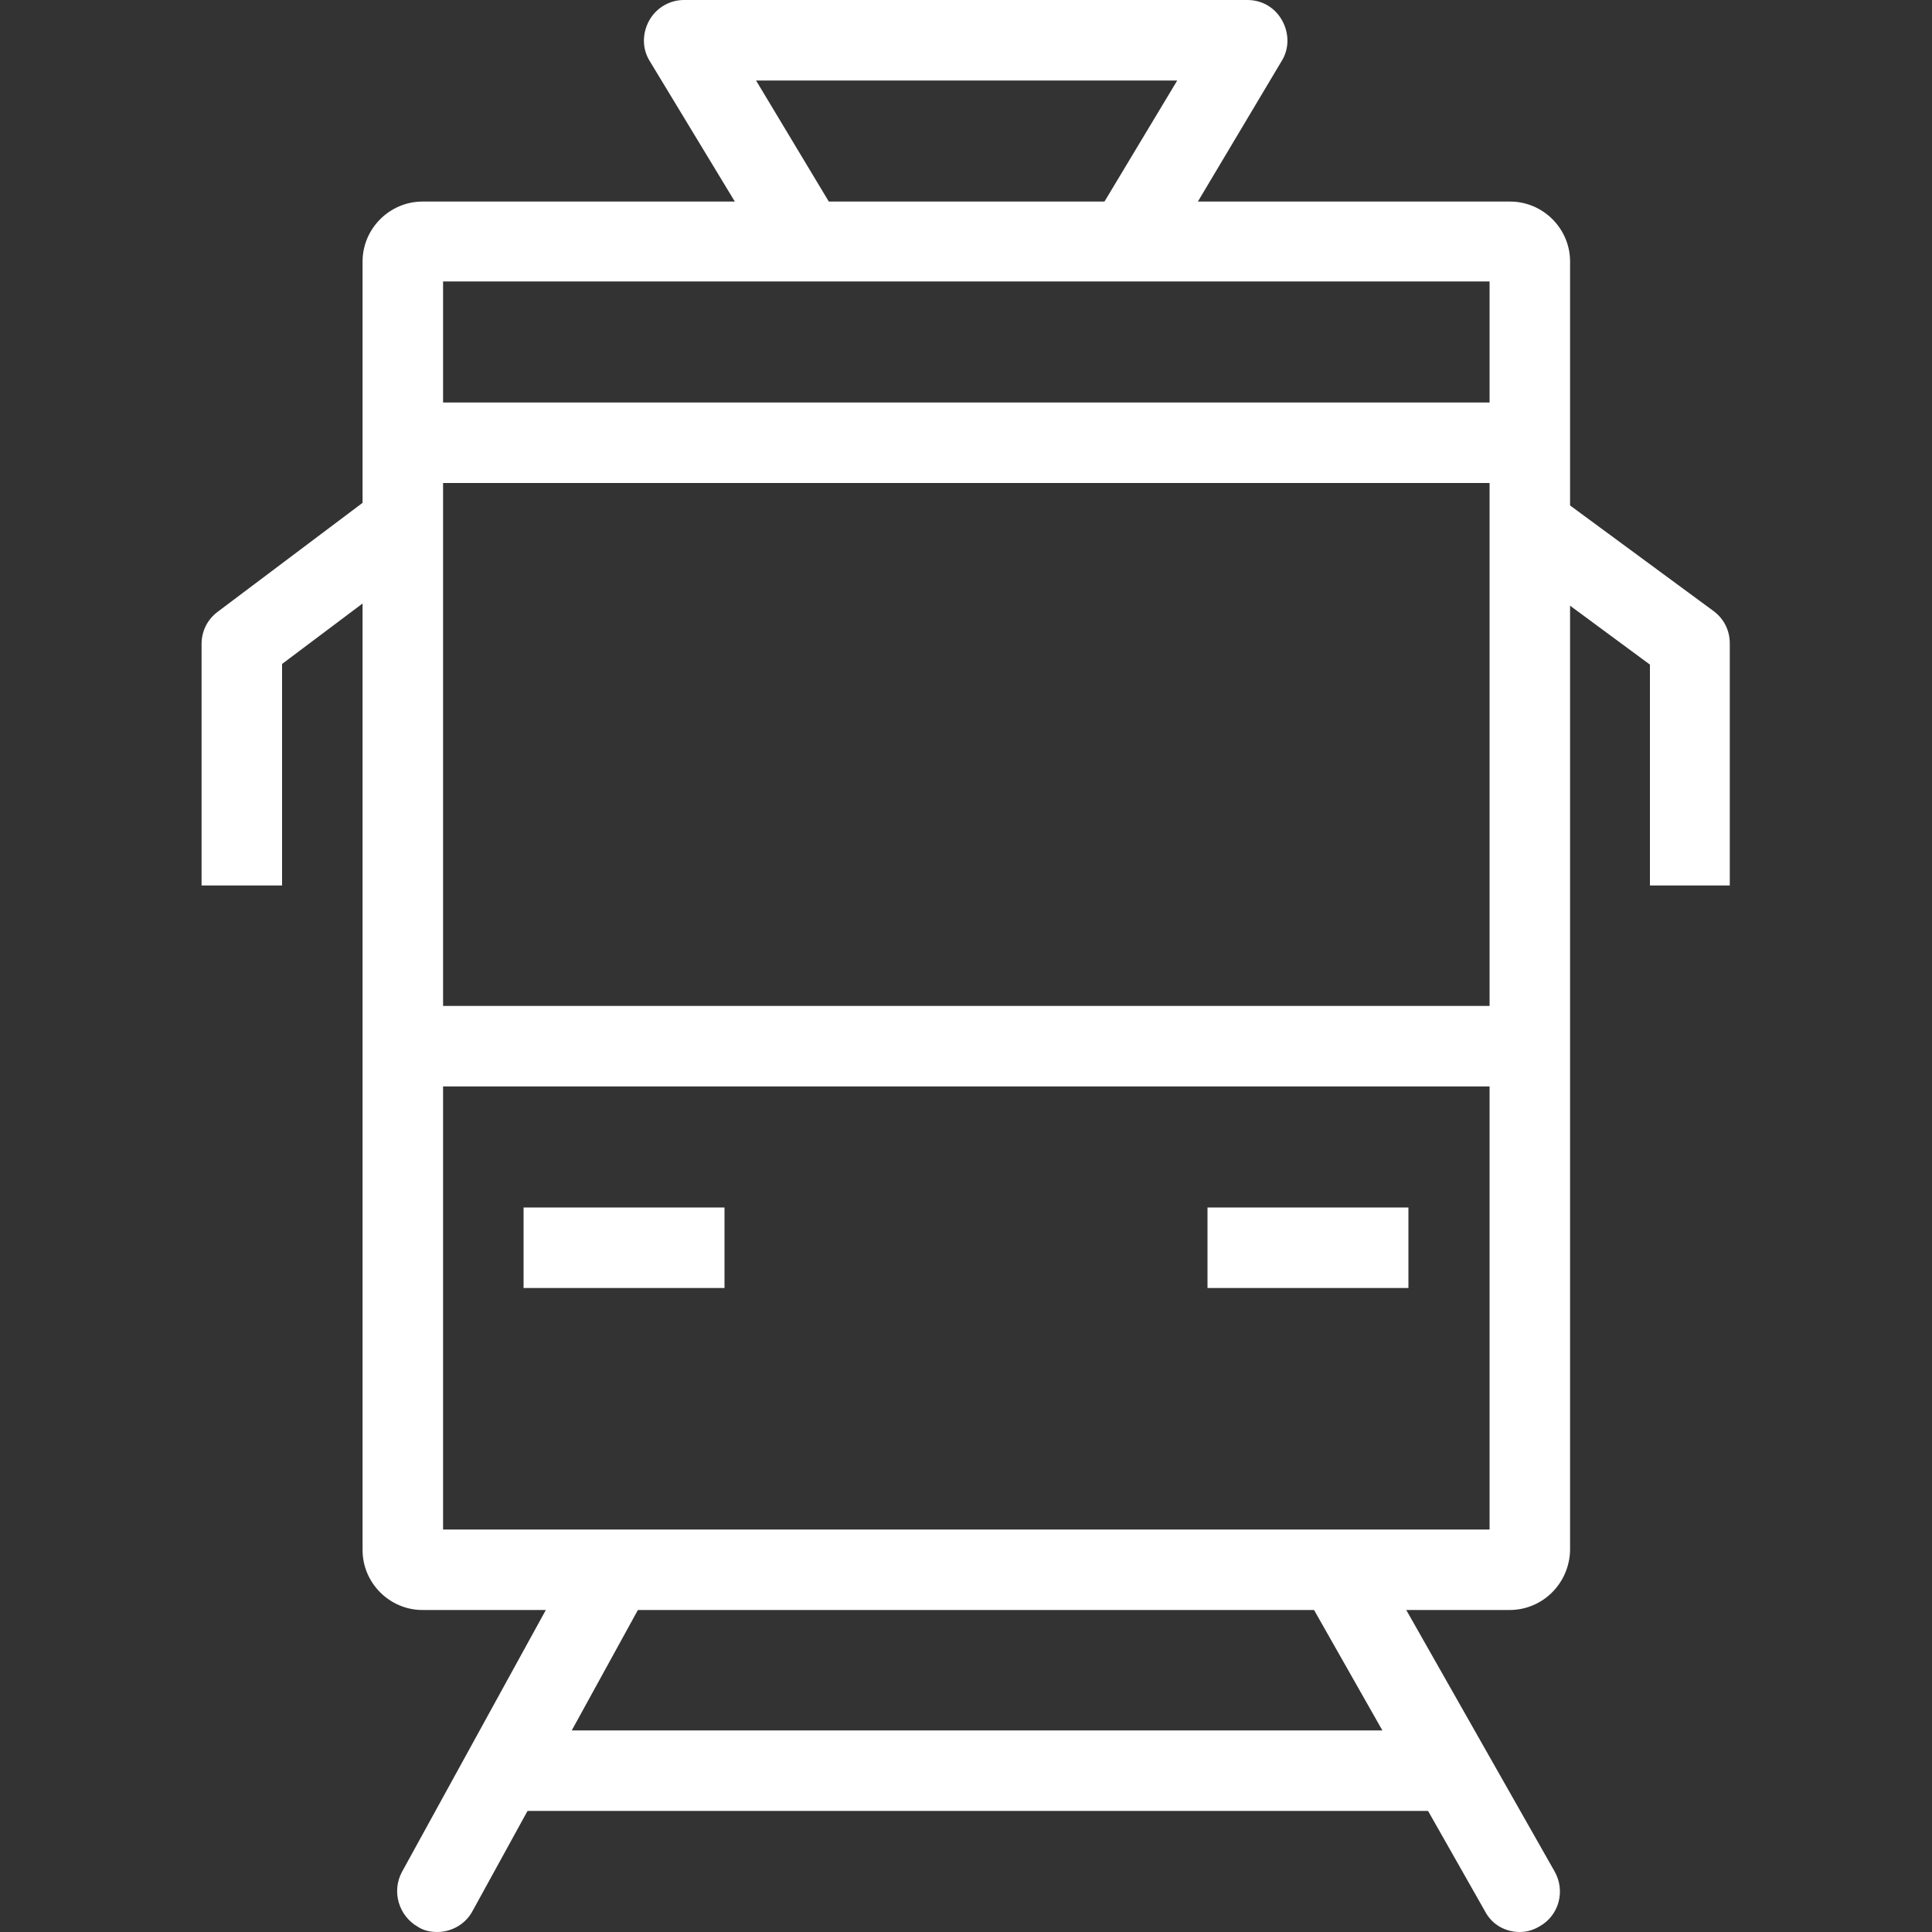 <?xml version="1.0" encoding="utf-8"?>
<!-- Generator: Adobe Illustrator 25.2.0, SVG Export Plug-In . SVG Version: 6.00 Build 0)  -->
<svg version="1.1" id="レイヤー_1" xmlns="http://www.w3.org/2000/svg" xmlns:xlink="http://www.w3.org/1999/xlink" x="0px"
	 y="0px" viewBox="0 0 300 300" style="enable-background:new 0 0 300 300;" xml:space="preserve">
<rect x="0" y="0" width="300" height="300" fill="#333333" stroke="none"/>
<style type="text/css">
	.st0{fill:#FFFFFF;}
</style>
<g>
	<path class="st0" d="M67.9,300c-1,0-2.1-0.2-3-0.8c-3-1.7-4.1-5.5-2.5-8.5l27.3-49.7c1.7-3,5.5-4.1,8.5-2.5c3,1.7,4.1,5.5,2.5,8.5
		l-27.3,49.7C72.3,298.8,70.1,300,67.9,300z"/>
	<path class="st0" d="M236,300c-2.2,0-4.3-1.1-5.4-3.2l-28.2-49.7c-1.7-3-0.7-6.8,2.3-8.5c3-1.7,6.8-0.7,8.5,2.3l28.2,49.7
		c1.7,3,0.7,6.8-2.3,8.5C238.1,299.7,237.1,300,236,300z"/>
	<rect x="81.3" y="268.7" class="st0" width="143.7" height="12.5"/>
	<path class="st0" d="M234.4,250H65.6c-5.1,0-9.3-4.2-9.3-9.3V40.6c0-5.1,4.2-9.3,9.3-9.3h168.9c5.1,0,9.3,4.2,9.3,9.3v200.1
		C243.7,245.8,239.6,250,234.4,250z M68.8,237.5h162.5V43.7H68.8V237.5z"/>
	<rect x="62.5" y="156.2" class="st0" width="175" height="12.5"/>
	<rect x="81.3" y="187.5" class="st0" width="31.2" height="12.5"/>
	<rect x="187.5" y="187.5" class="st0" width="31.2" height="12.5"/>
	<rect x="62.5" y="62.5" class="st0" width="175" height="12.5"/>
	<path class="st0" d="M43.8,137.5H31.3V100c0-2,0.9-3.8,2.5-5l25-18.8l7.5,10l-22.5,16.9V137.5z"/>
	<path class="st0" d="M268.7,137.5h-12.5v-34.3l-22.5-16.6l7.4-10.1l25,18.4c1.6,1.2,2.5,3,2.5,5V137.5z"/>
	<path class="st0" d="M180.4,40.7l-10.7-6.4l13.1-21.8h-65.4l13.1,21.8l-10.7,6.4L100.9,9.5c-1.2-1.9-1.2-4.3-0.1-6.3
		c1.1-2,3.2-3.2,5.4-3.2h87.5c2.3,0,4.3,1.2,5.4,3.2c1.1,2,1.1,4.4-0.1,6.3L180.4,40.7z"/>
</g>
</svg>
